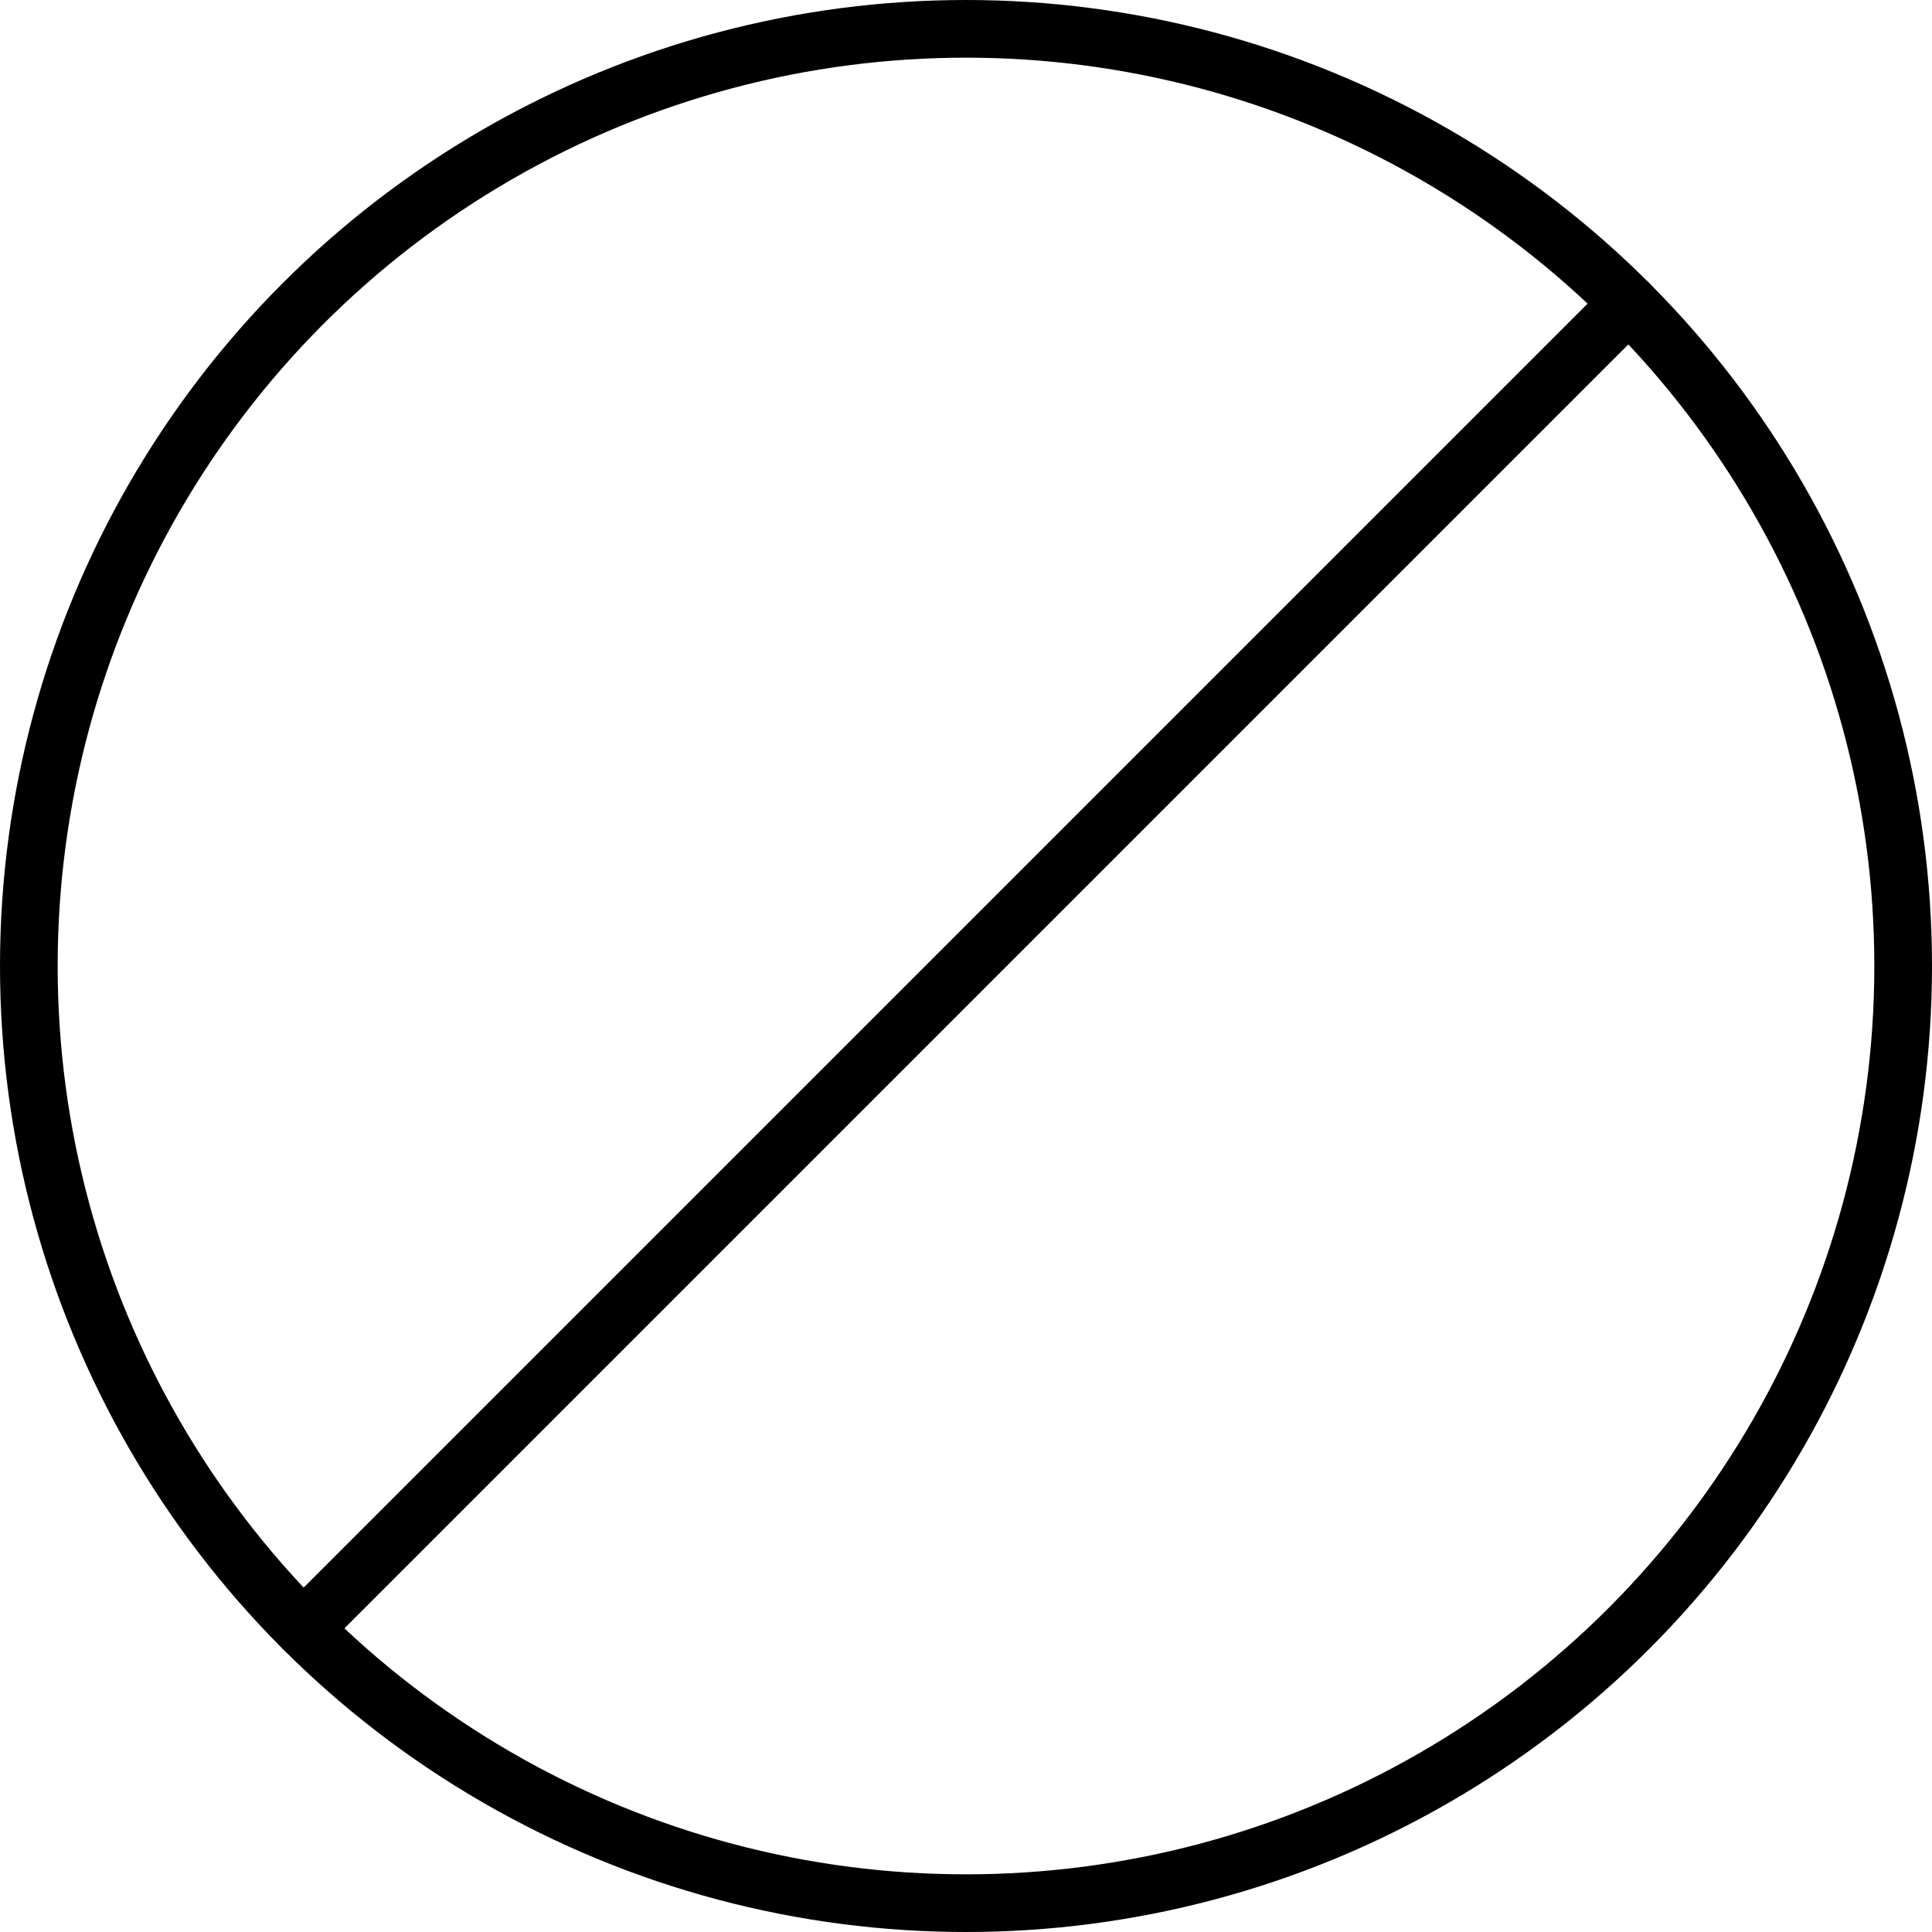 <svg id="Orion_cancel-disable_1_" data-name="Orion_cancel-disable (1)" xmlns="http://www.w3.org/2000/svg" width="134" height="134" viewBox="0 0 134 134">
  <path id="layer2" d="M102.71,10.787,10.787,102.712" transform="translate(10.251 10.251)" fill="none" stroke="#000" stroke-linecap="round" stroke-linejoin="round" stroke-miterlimit="10" stroke-width="4"/>
  <circle id="layer1" cx="65" cy="65" r="65" transform="translate(2 2)" fill="none" stroke="#000" stroke-linecap="round" stroke-linejoin="round" stroke-miterlimit="10" stroke-width="4"/>
</svg>

